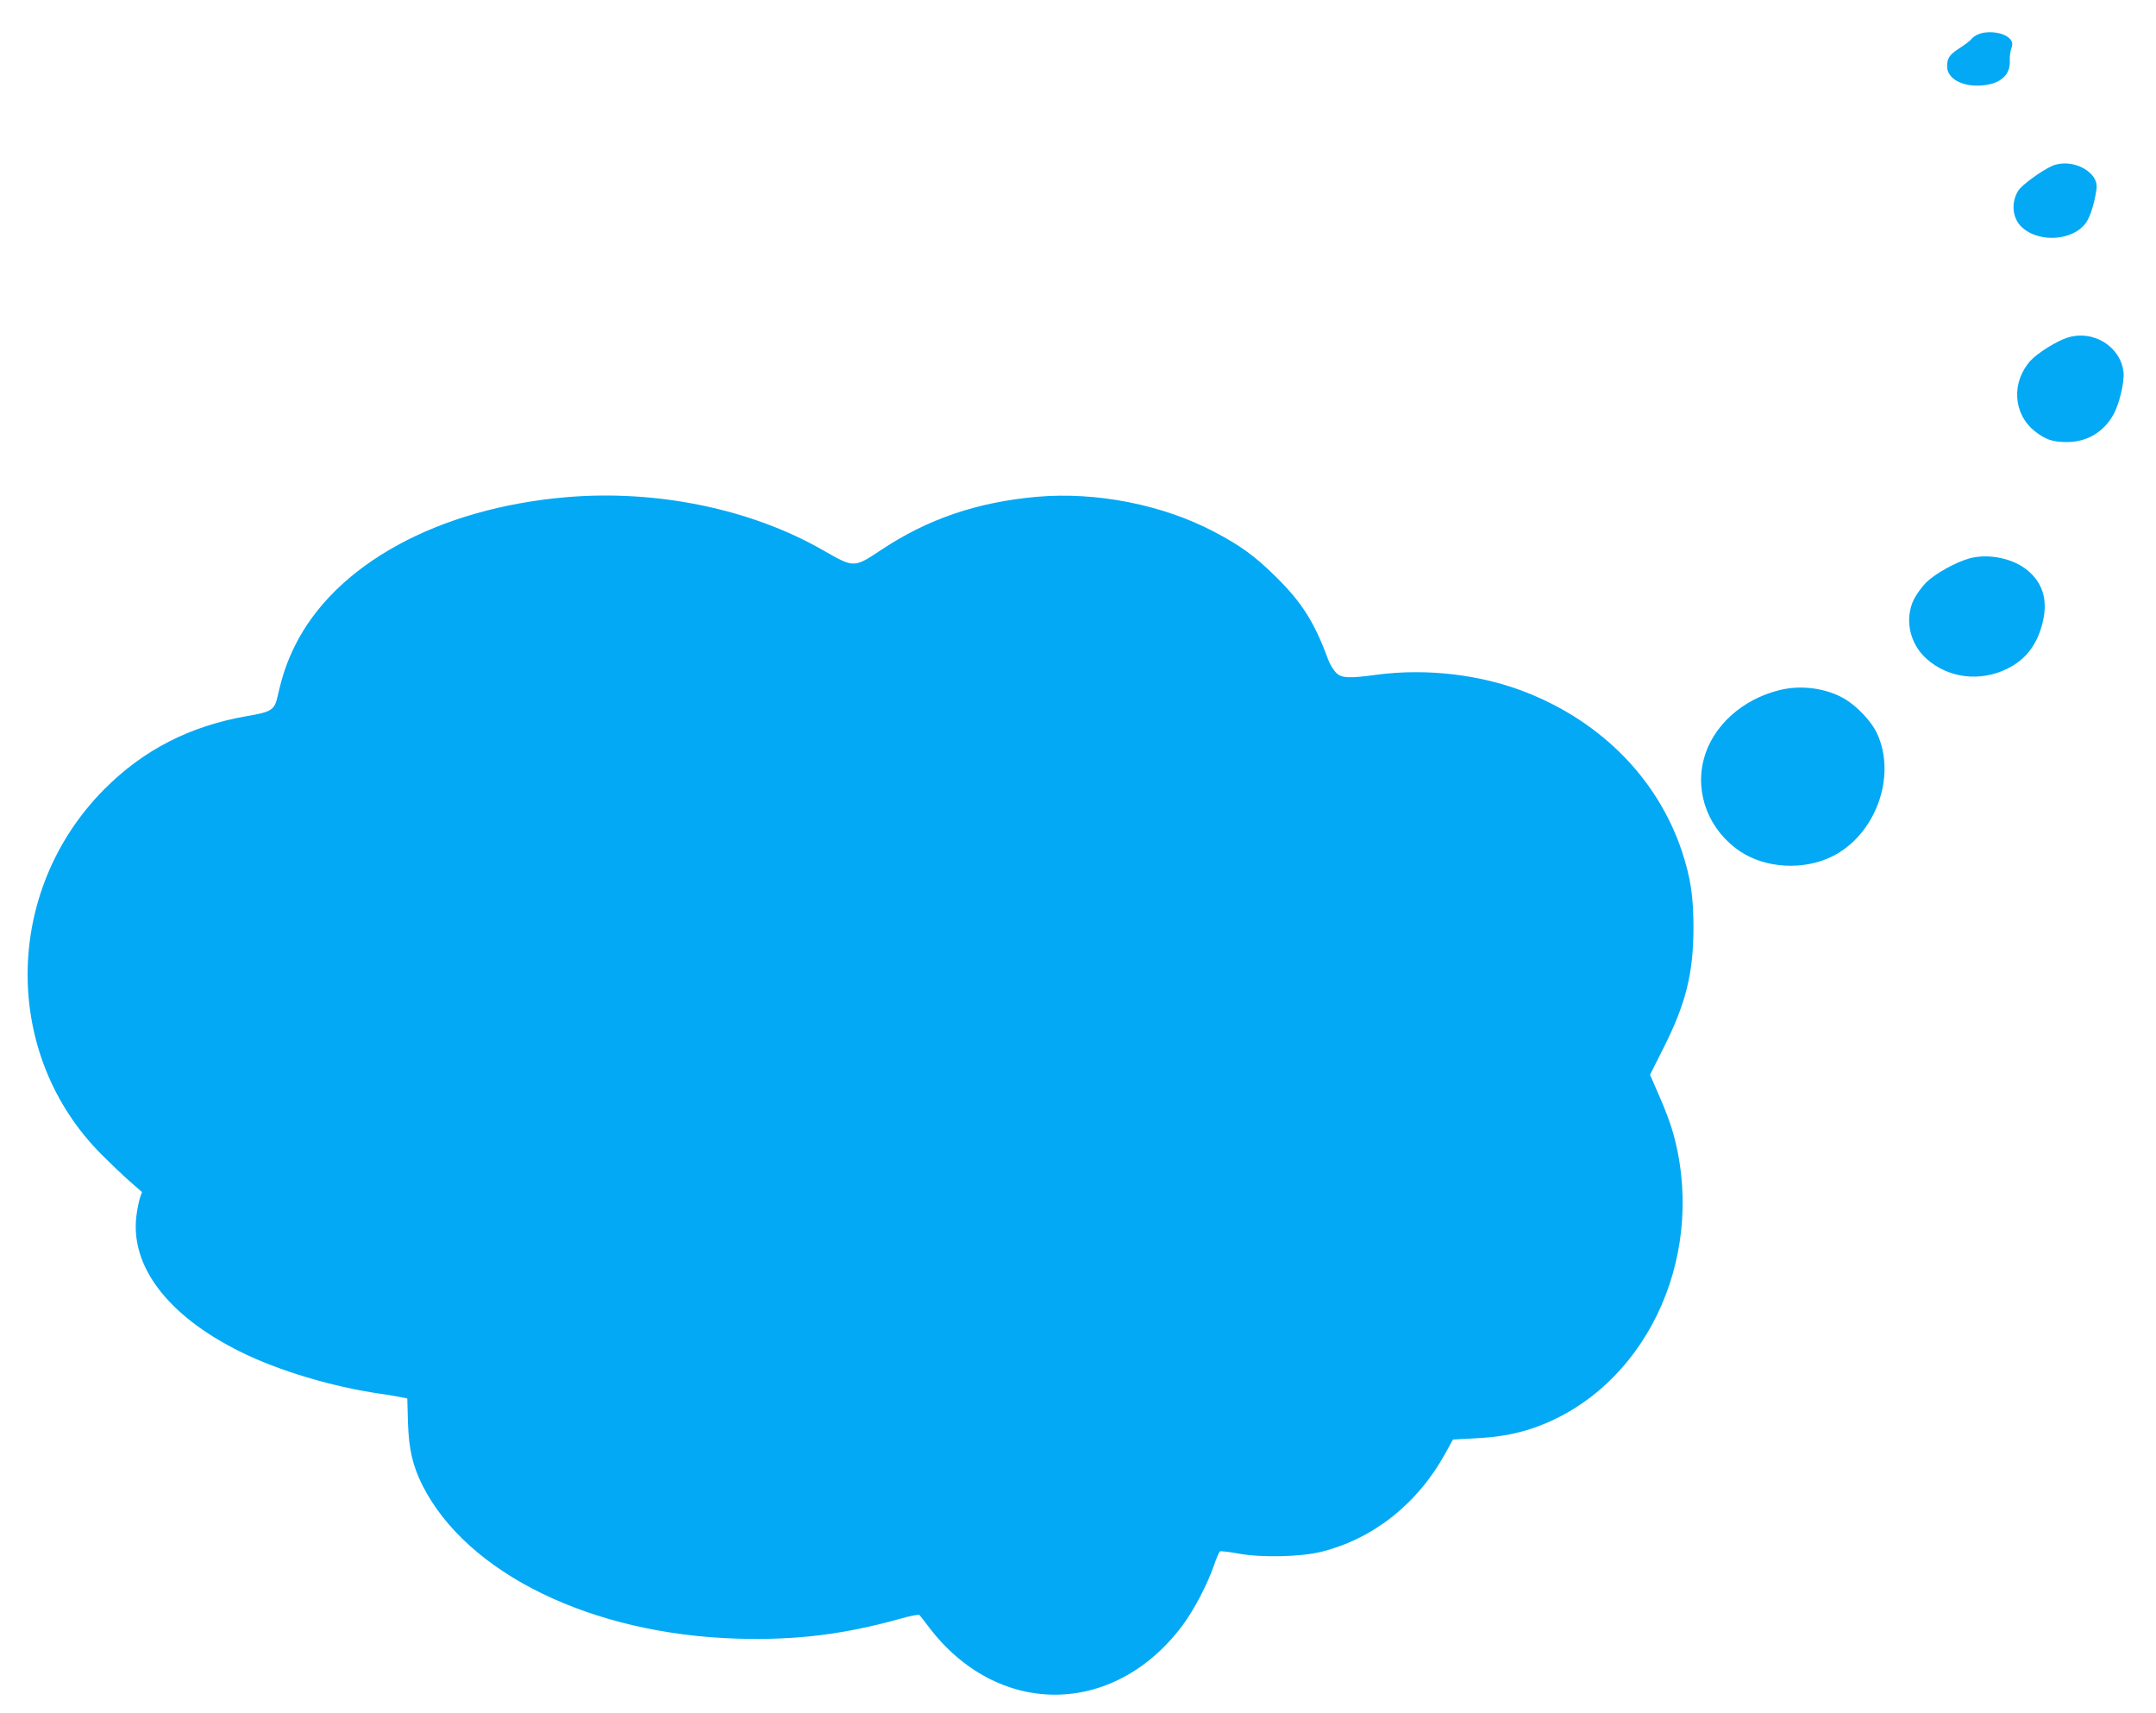 <?xml version="1.0" standalone="no"?>
<!DOCTYPE svg PUBLIC "-//W3C//DTD SVG 20010904//EN"
 "http://www.w3.org/TR/2001/REC-SVG-20010904/DTD/svg10.dtd">
<svg version="1.0" xmlns="http://www.w3.org/2000/svg"
 width="1280pt" height="1017pt" viewBox="0 0 1280 1017"
 preserveAspectRatio="xMidYMid meet">
<g transform="translate(0,1017) scale(0.1,-0.1)"
fill="#03a9f4" stroke="none">
<path d="M11744 9966 c-18 -8 -36 -21 -40 -28 -5 -8 -35 -31 -66 -51 -64 -41
-78 -60 -78 -112 0 -73 94 -123 210 -112 106 9 166 63 162 145 -1 26 3 59 9
74 7 18 8 32 0 46 -25 46 -131 66 -197 38z"/>
<path d="M12183 9185 c-60 -26 -181 -114 -201 -147 -44 -71 -35 -164 21 -216
103 -97 311 -81 384 30 25 37 49 117 60 198 14 102 -149 185 -264 135z"/>
<path d="M12275 8166 c-64 -20 -178 -91 -220 -137 -115 -128 -104 -316 26
-419 63 -50 108 -65 194 -64 114 1 211 57 270 159 36 62 69 197 62 257 -18
152 -180 252 -332 204z"/>
<path d="M3365 7219 c-764 -65 -1376 -400 -1615 -884 -47 -96 -74 -174 -102
-299 -18 -80 -36 -92 -178 -116 -342 -59 -619 -201 -853 -437 -599 -605 -605
-1577 -12 -2168 60 -60 139 -135 174 -165 l64 -56 -12 -34 c-6 -19 -16 -67
-21 -106 -38 -300 186 -594 615 -807 231 -115 554 -211 845 -252 25 -3 68 -11
96 -16 l52 -10 4 -147 c6 -157 28 -252 85 -367 265 -526 1006 -887 1873 -912
348 -10 629 25 964 118 59 17 111 27 115 22 4 -4 28 -35 53 -68 409 -542 1100
-539 1508 6 67 90 147 241 186 354 15 44 32 83 37 86 4 3 54 -3 110 -13 135
-25 371 -20 493 11 310 78 572 287 736 586 l44 80 129 7 c144 7 252 27 359 65
644 230 1010 983 830 1707 -22 88 -52 169 -125 334 l-23 52 82 163 c131 261
175 438 176 707 0 191 -17 300 -69 458 -143 426 -474 764 -921 941 -270 107
-593 145 -889 106 -169 -23 -211 -21 -244 13 -15 15 -36 50 -46 77 -80 219
-155 338 -309 490 -124 123 -212 187 -367 268 -307 162 -702 239 -1054 208
-355 -32 -648 -132 -923 -315 -163 -108 -161 -108 -346 -2 -427 245 -986 360
-1521 315z"/>
<path d="M11691 6855 c-82 -23 -203 -91 -255 -142 -26 -26 -59 -72 -74 -102
-56 -116 -25 -262 76 -352 129 -115 317 -138 478 -59 108 53 176 139 209 267
34 131 8 233 -80 311 -87 77 -238 109 -354 77z"/>
<path d="M10567 6074 c-224 -54 -401 -215 -452 -411 -54 -207 33 -425 218
-548 151 -100 373 -112 542 -30 260 127 388 478 268 733 -32 69 -116 158 -189
202 -107 64 -258 86 -387 54z"/>
</g>
</svg>
